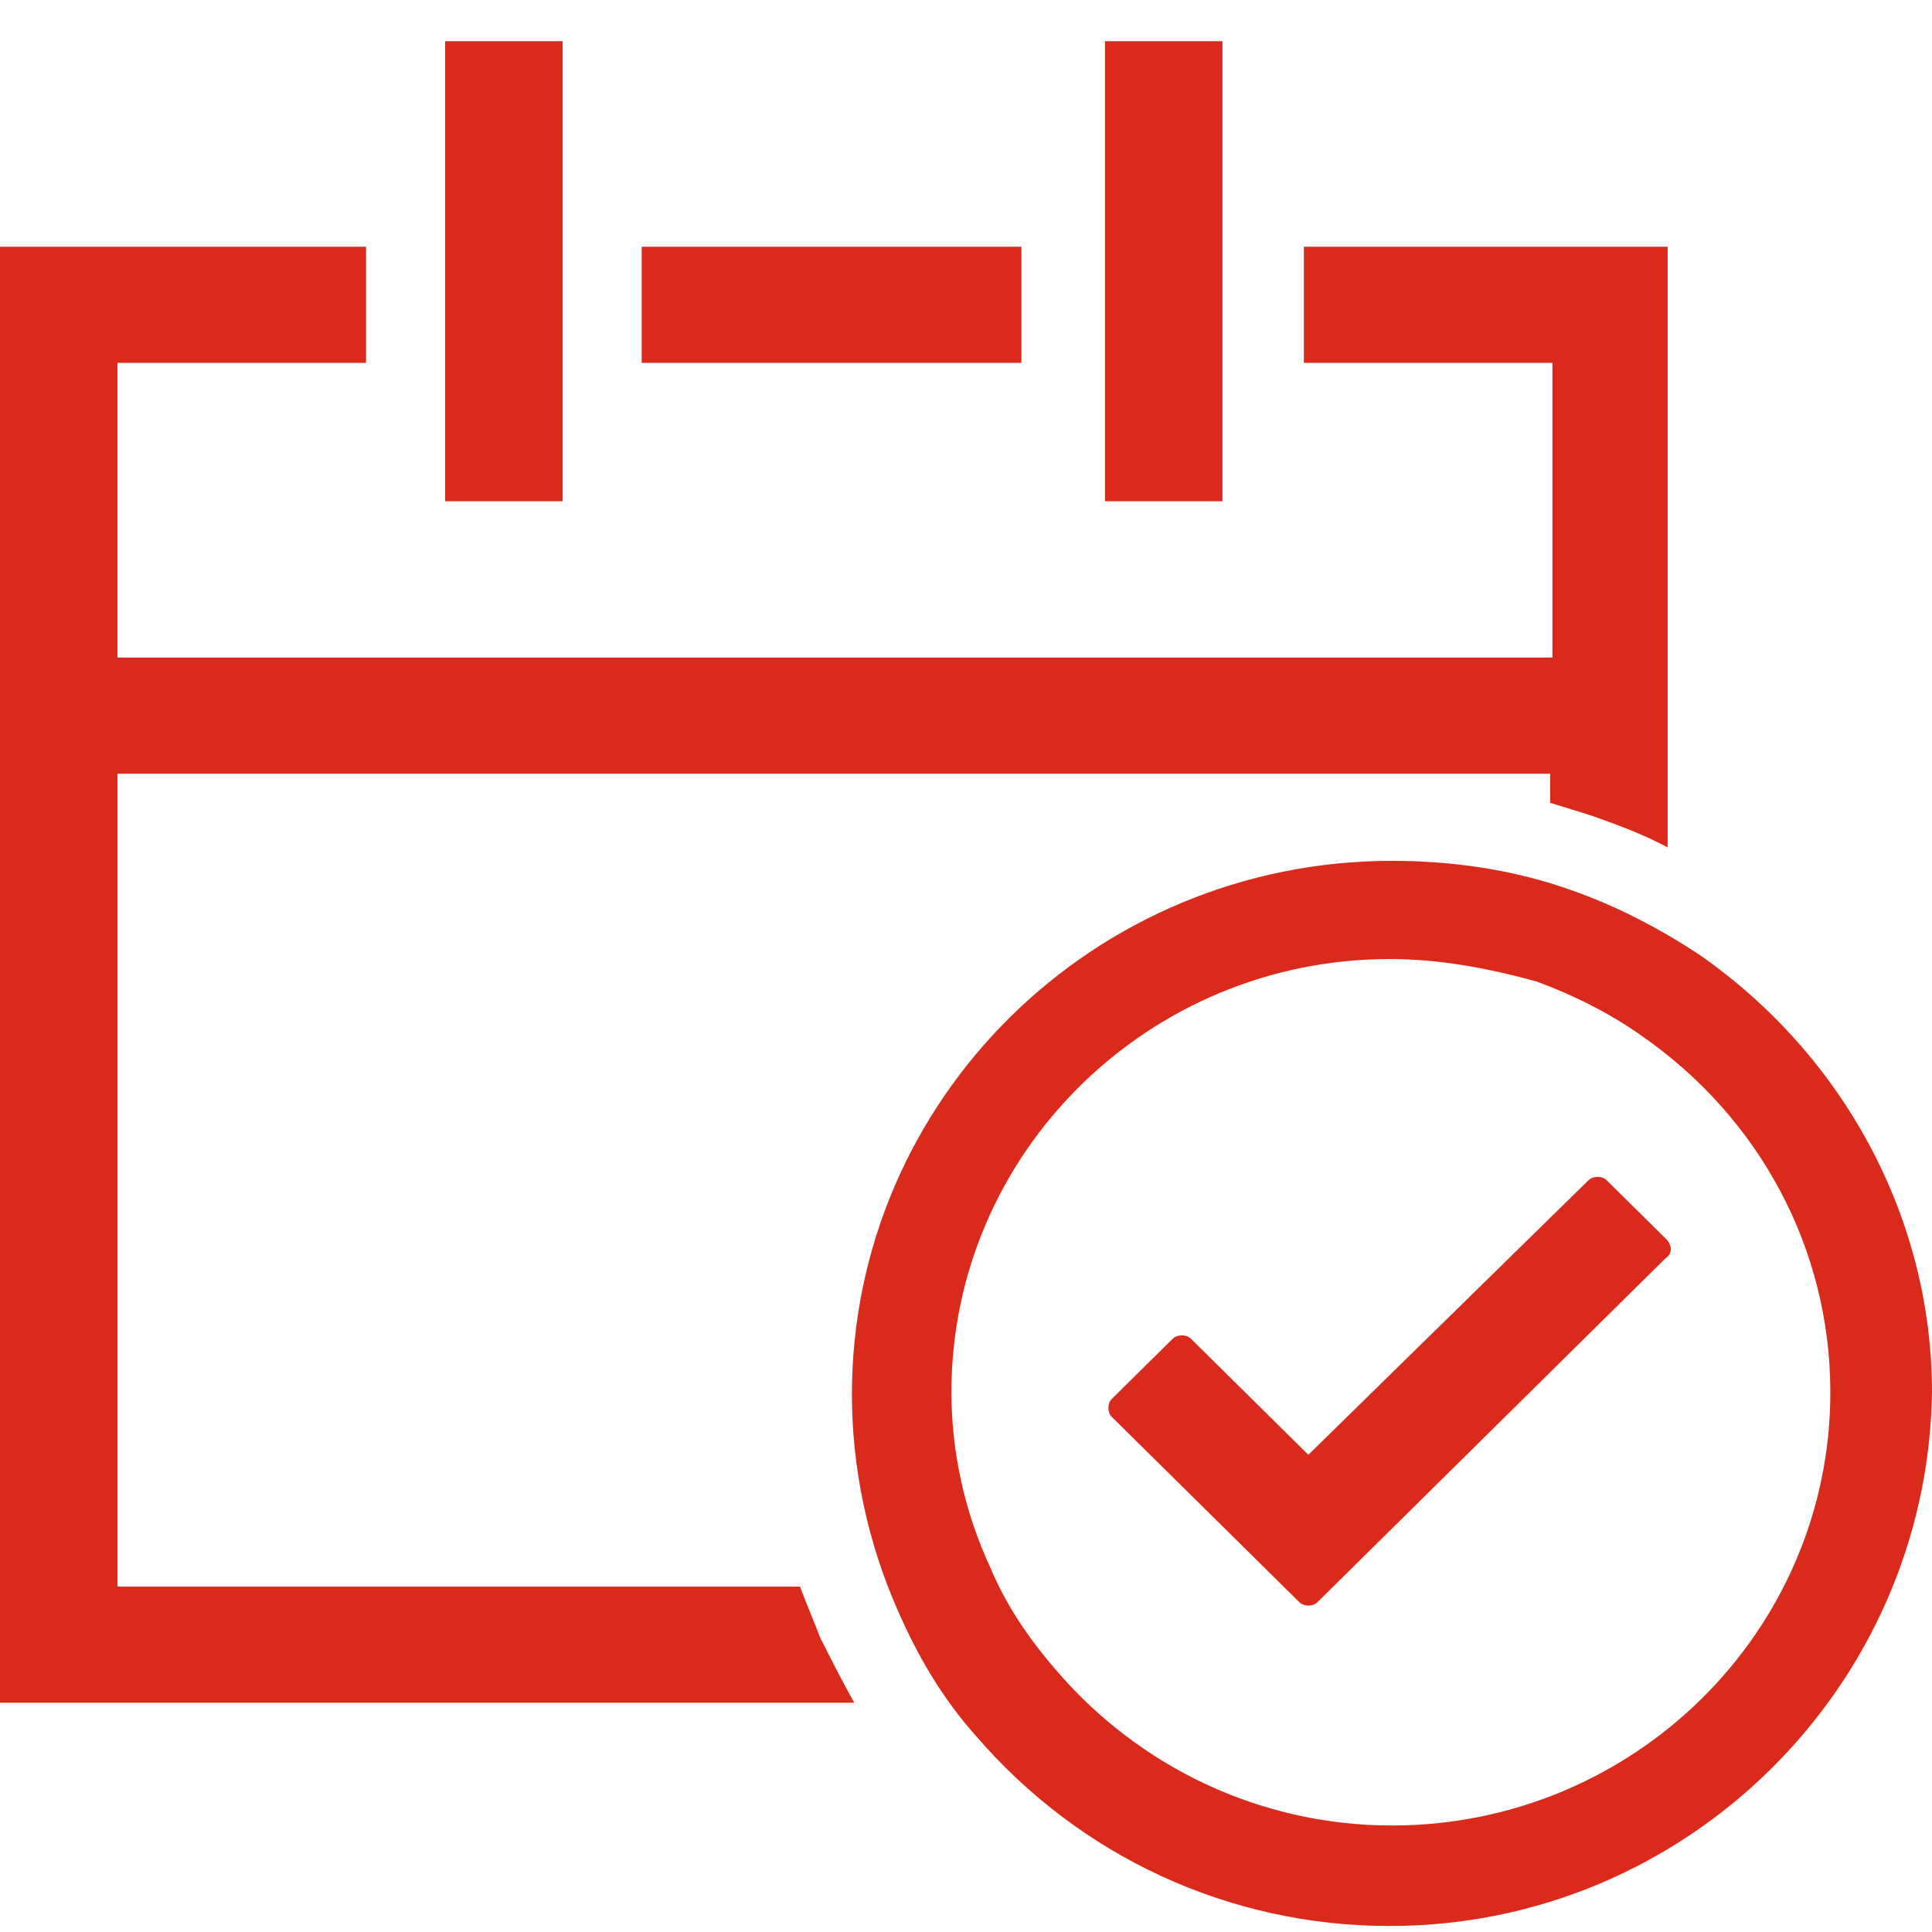<svg 
 xmlns="http://www.w3.org/2000/svg"
 xmlns:xlink="http://www.w3.org/1999/xlink"
 width="40px" height="40px">
<path fill-rule="evenodd"  fill="rgb(218, 42, 28)"
 d="M28.773,39.876 L28.773,39.876 C25.451,39.876 22.364,38.442 20.211,35.946 C19.509,35.161 18.994,34.281 18.574,33.311 C17.965,31.924 17.638,30.398 17.638,28.872 C17.638,22.770 22.643,17.823 28.819,17.823 C30.082,17.823 31.344,18.007 32.514,18.424 C33.450,18.748 34.338,19.210 35.180,19.764 C38.174,21.845 40.000,25.221 40.000,28.827 C39.907,34.930 34.901,39.876 28.773,39.876 ZM33.965,21.429 C33.311,20.967 32.562,20.597 31.812,20.320 C30.783,20.040 29.802,19.856 28.773,19.856 C23.768,19.856 19.698,23.878 19.698,28.825 C19.698,30.073 19.979,31.321 20.493,32.431 C20.820,33.217 21.288,33.911 21.849,34.559 C23.580,36.593 26.107,37.795 28.819,37.795 C33.825,37.795 37.895,33.773 37.895,28.827 C37.895,25.869 36.443,23.140 33.965,21.429 ZM27.276,33.172 C27.183,33.265 26.995,33.265 26.902,33.172 L23.018,29.335 C22.925,29.243 22.925,29.056 23.018,28.964 L24.281,27.716 C24.374,27.624 24.562,27.624 24.656,27.716 L27.088,30.120 L32.889,24.435 C32.982,24.343 33.170,24.343 33.263,24.435 L34.526,25.683 L34.526,25.683 C34.621,25.820 34.621,25.959 34.481,26.053 L27.276,33.172 ZM32.094,16.620 L32.094,16.019 L2.433,16.019 L2.433,32.849 L16.563,32.849 C16.702,33.219 16.843,33.543 16.984,33.913 C17.218,34.375 17.452,34.837 17.686,35.253 L0.000,35.253 L0.000,5.108 L7.579,5.108 L7.579,7.512 L2.432,7.512 L2.432,13.615 L32.141,13.615 L32.141,7.512 L26.995,7.512 L26.995,5.108 L34.527,5.108 L34.527,17.545 C34.011,17.268 33.498,17.082 32.982,16.898 C32.703,16.804 32.375,16.712 32.094,16.620 ZM22.877,0.853 L25.310,0.853 L25.310,10.378 L22.877,10.378 L22.877,0.853 ZM13.286,5.108 L21.147,5.108 L21.147,7.512 L13.286,7.512 L13.286,5.108 ZM9.216,0.853 L11.649,0.853 L11.649,10.378 L9.216,10.378 L9.216,0.853 Z"/>
</svg>
